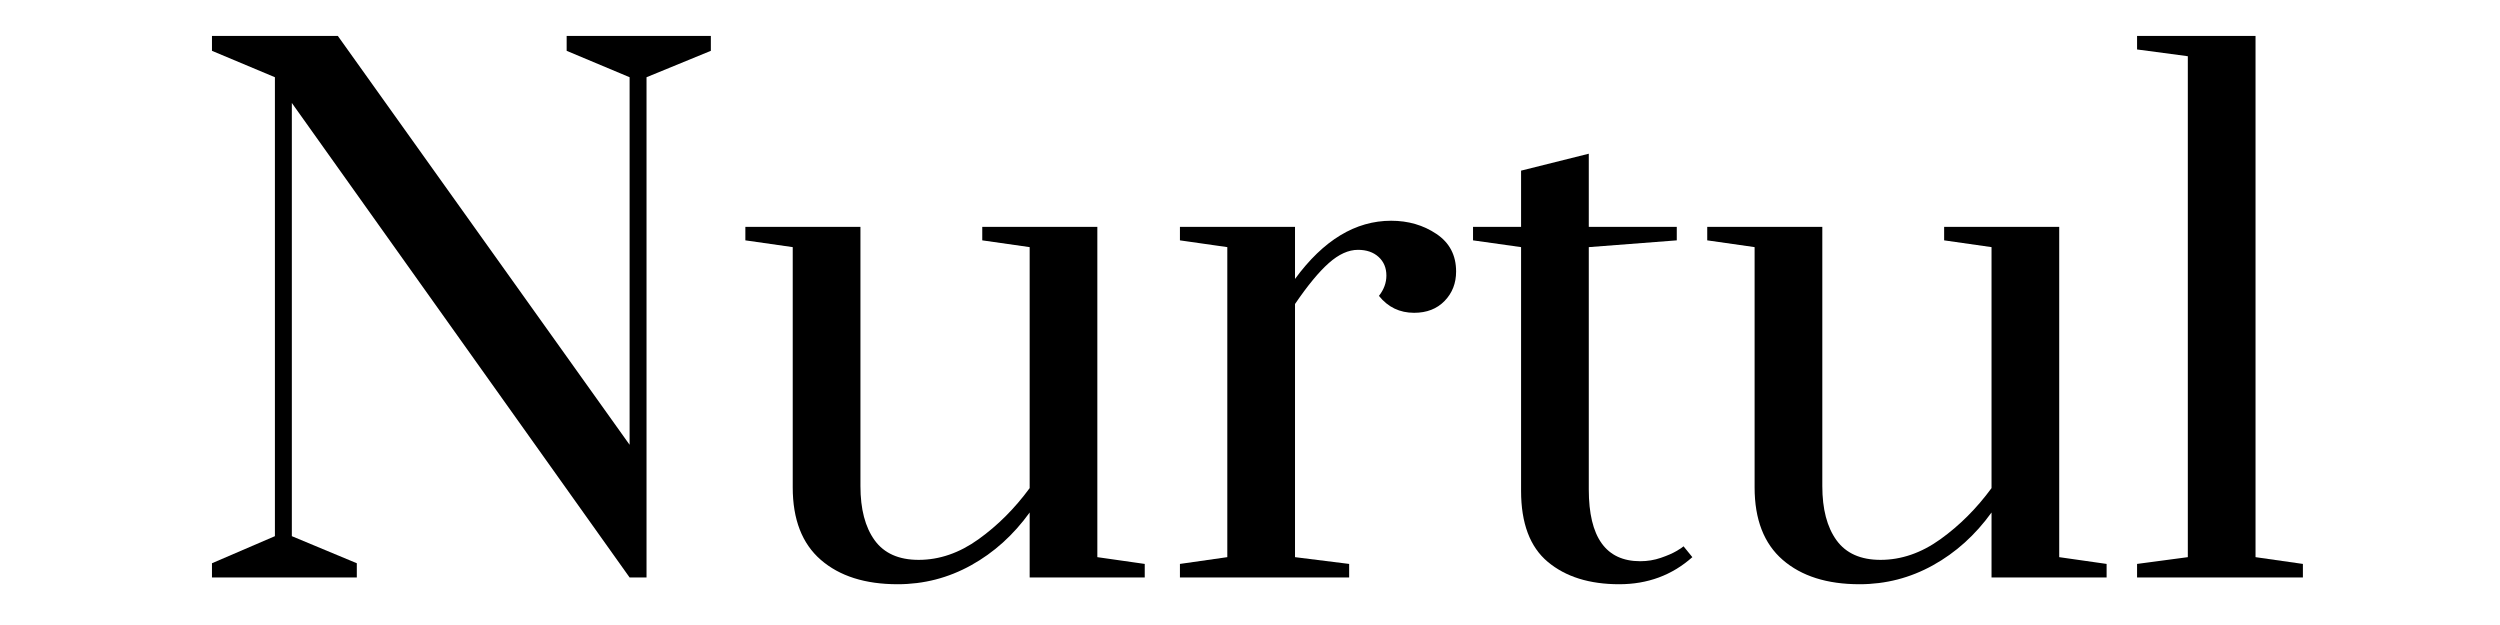 <svg version="1.0" preserveAspectRatio="xMidYMid meet" height="500" viewBox="0 0 1500 375" zoomAndPan="magnify" width="2000" xmlns:xlink="http://www.w3.org/1999/xlink" xmlns="http://www.w3.org/2000/svg"><defs><g></g></defs><g fill-opacity="1" fill="#000000"><g transform="translate(109.713, 346.479)"><g><path d="M 17.469 0 L 17.469 -8.531 L 55.234 -24.781 L 55.234 -300.141 L 17.469 -315.984 L 17.469 -324.906 L 93 -324.906 L 268.047 -79.609 L 268.047 -300.141 L 230.281 -315.984 L 230.281 -324.906 L 316.797 -324.906 L 316.797 -315.984 L 278.203 -300.141 L 278.203 0 L 268.047 0 L 65.391 -284.703 L 65.391 -24.781 L 104.375 -8.531 L 104.375 0 Z M 17.469 0"></path></g></g></g><g fill-opacity="1" fill="#000000"><g transform="translate(440.311, 346.479)"><g><path d="M 98.281 4.062 C 78.789 4.062 63.426 -0.812 52.188 -10.562 C 40.945 -20.312 35.328 -34.797 35.328 -54.016 L 35.328 -198.203 L 6.906 -202.266 L 6.906 -210.375 L 75.953 -210.375 L 75.953 -54.828 C 75.953 -41.016 78.789 -30.18 84.469 -22.328 C 90.156 -14.484 98.957 -10.562 110.875 -10.562 C 123.332 -10.562 135.312 -14.688 146.812 -22.938 C 158.32 -31.195 168.547 -41.422 177.484 -53.609 L 177.484 -198.203 L 149.047 -202.266 L 149.047 -210.375 L 218.094 -210.375 L 218.094 -12.188 L 246.531 -8.125 L 246.531 0 L 177.484 0 L 177.484 -38.984 C 167.734 -25.453 156.02 -14.895 142.344 -7.312 C 128.676 0.27 113.988 4.062 98.281 4.062 Z M 98.281 4.062"></path></g></g></g><g fill-opacity="1" fill="#000000"><g transform="translate(696.991, 346.479)"><g><path d="M 10.969 -8.125 L 39.391 -12.188 L 39.391 -198.203 L 10.969 -202.266 L 10.969 -210.375 L 80.016 -210.375 L 80.016 -179.109 C 97.066 -202.391 116.289 -214.031 137.688 -214.031 C 147.969 -214.031 157.035 -211.391 164.891 -206.109 C 172.742 -200.836 176.672 -193.328 176.672 -183.578 C 176.672 -176.535 174.367 -170.645 169.766 -165.906 C 165.16 -161.164 159.066 -158.797 151.484 -158.797 C 142.828 -158.797 135.789 -162.18 130.375 -168.953 C 133.352 -172.742 134.844 -176.805 134.844 -181.141 C 134.844 -185.742 133.285 -189.469 130.172 -192.312 C 127.055 -195.156 122.926 -196.578 117.781 -196.578 C 112.094 -196.578 106.27 -193.938 100.312 -188.656 C 94.352 -183.375 87.586 -175.18 80.016 -164.078 L 80.016 -12.188 L 112.5 -8.125 L 112.5 0 L 10.969 0 Z M 10.969 -8.125"></path></g></g></g><g fill-opacity="1" fill="#000000"><g transform="translate(876.504, 346.479)"><g><path d="M 95.031 4.062 C 77.164 4.062 62.883 -0.406 52.188 -9.344 C 41.488 -18.281 36.141 -32.492 36.141 -51.984 L 36.141 -198.203 L 7.312 -202.266 L 7.312 -210.375 L 36.141 -210.375 L 36.141 -244.094 L 76.766 -254.25 L 76.766 -210.375 L 129.562 -210.375 L 129.562 -202.266 L 76.766 -198.203 L 76.766 -52.797 C 76.766 -24.098 87.051 -9.75 107.625 -9.75 C 111.957 -9.75 116.086 -10.426 120.016 -11.781 C 123.941 -13.133 127.055 -14.488 129.359 -15.844 C 131.66 -17.195 133.082 -18.145 133.625 -18.688 L 138.906 -12.188 C 126.719 -1.352 112.094 4.062 95.031 4.062 Z M 95.031 4.062"></path></g></g></g><g fill-opacity="1" fill="#000000"><g transform="translate(1017.435, 346.479)"><g><path d="M 98.281 4.062 C 78.789 4.062 63.426 -0.812 52.188 -10.562 C 40.945 -20.312 35.328 -34.797 35.328 -54.016 L 35.328 -198.203 L 6.906 -202.266 L 6.906 -210.375 L 75.953 -210.375 L 75.953 -54.828 C 75.953 -41.016 78.789 -30.18 84.469 -22.328 C 90.156 -14.484 98.957 -10.562 110.875 -10.562 C 123.332 -10.562 135.312 -14.688 146.812 -22.938 C 158.32 -31.195 168.547 -41.422 177.484 -53.609 L 177.484 -198.203 L 149.047 -202.266 L 149.047 -210.375 L 218.094 -210.375 L 218.094 -12.188 L 246.531 -8.125 L 246.531 0 L 177.484 0 L 177.484 -38.984 C 167.734 -25.453 156.02 -14.895 142.344 -7.312 C 128.676 0.27 113.988 4.062 98.281 4.062 Z M 98.281 4.062"></path></g></g></g><g fill-opacity="1" fill="#000000"><g transform="translate(1274.115, 346.479)"><g><path d="M 8.125 0 L 8.125 -8.125 L 38.578 -12.188 L 38.578 -312.734 L 8.125 -316.797 L 8.125 -324.906 L 79.203 -324.906 L 79.203 -12.188 L 107.625 -8.125 L 107.625 0 Z M 8.125 0"></path></g></g></g></svg>